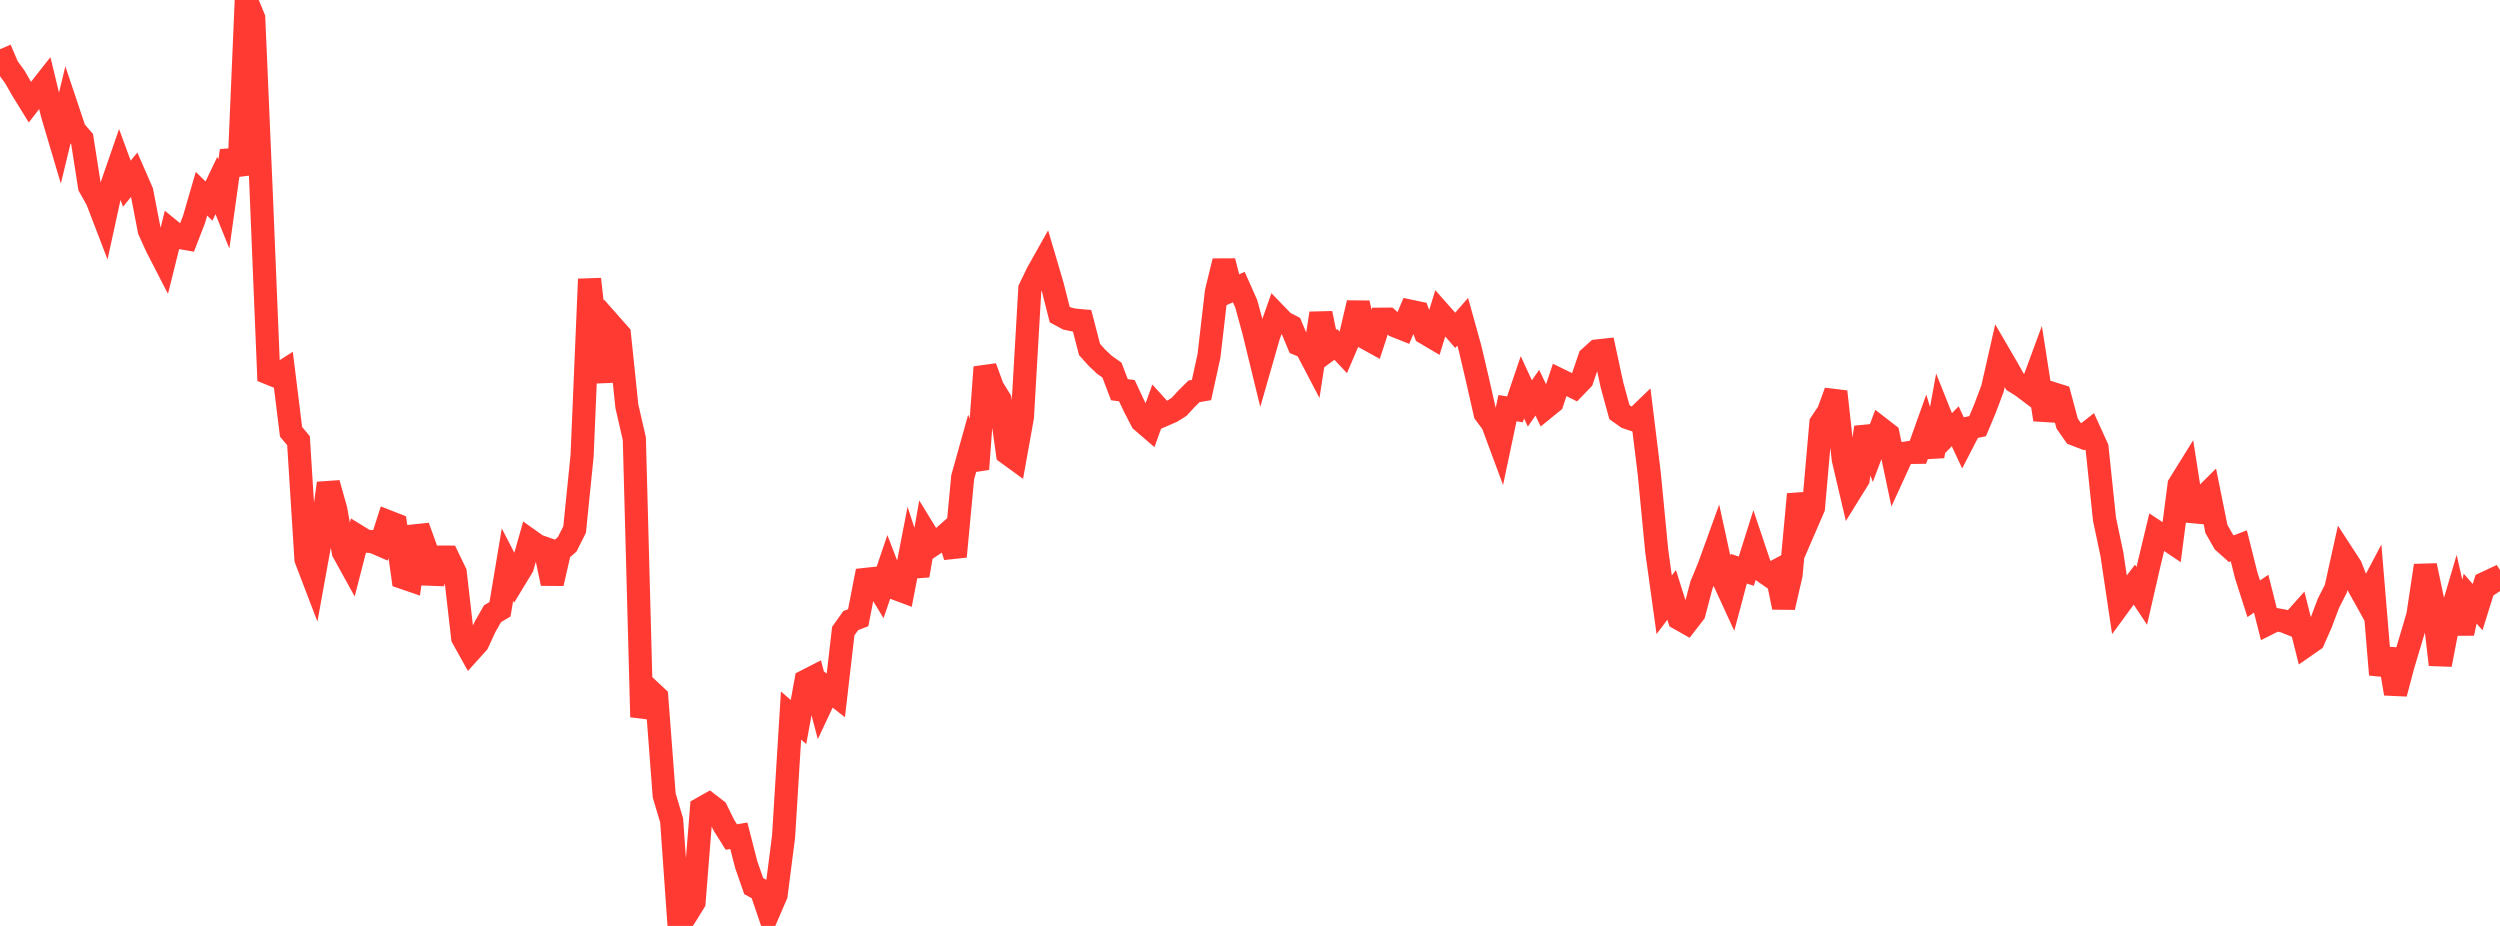 <?xml version="1.0" standalone="no"?>
<!DOCTYPE svg PUBLIC "-//W3C//DTD SVG 1.1//EN" "http://www.w3.org/Graphics/SVG/1.1/DTD/svg11.dtd">

<svg width="135" height="50" viewBox="0 0 135 50" preserveAspectRatio="none" 
  xmlns="http://www.w3.org/2000/svg"
  xmlns:xlink="http://www.w3.org/1999/xlink">


<polyline points="0.0, 2.656 0.403, 3.604 0.806, 4.162 1.209, 4.864 1.612, 5.517 2.015, 4.995 2.418, 4.483 2.821, 6.15 3.224, 7.508 3.627, 5.838 4.03, 7.04 4.433, 7.509 4.836, 10.076 5.239, 10.786 5.642, 11.836 6.045, 9.991 6.448, 8.827 6.851, 9.921 7.254, 9.426 7.657, 10.35 8.06, 12.436 8.463, 13.326 8.866, 14.108 9.269, 12.488 9.672, 12.817 10.075, 12.888 10.478, 11.846 10.881, 10.461 11.284, 10.858 11.687, 10.017 12.09, 11.017 12.493, 8.135 12.896, 9.448 13.299, 0.0 13.701, 0.978 14.104, 10.361 14.507, 20.148 14.91, 20.312 15.313, 20.055 15.716, 23.317 16.119, 23.796 16.522, 30.195 16.925, 31.249 17.328, 29.023 17.731, 26.096 18.134, 27.526 18.537, 29.801 18.94, 30.531 19.343, 28.97 19.746, 29.218 20.149, 29.251 20.552, 29.426 20.955, 28.171 21.358, 28.329 21.761, 31.188 22.164, 31.326 22.567, 28.442 22.97, 29.552 23.373, 31.488 23.776, 30.083 24.179, 30.085 24.582, 30.919 24.985, 34.44 25.388, 35.164 25.791, 34.717 26.194, 33.846 26.597, 33.14 27.0, 32.901 27.403, 30.49 27.806, 31.269 28.209, 30.605 28.612, 29.182 29.015, 29.469 29.418, 29.609 29.821, 31.506 30.224, 29.744 30.627, 29.395 31.03, 28.594 31.433, 24.61 31.836, 15.071 32.239, 18.737 32.642, 20.584 33.045, 17.604 33.448, 18.06 33.851, 21.938 34.254, 23.687 34.657, 38.719 35.06, 37.265 35.463, 37.642 35.866, 42.952 36.269, 44.302 36.672, 50.0 37.075, 49.373 37.478, 48.719 37.881, 43.656 38.284, 43.429 38.687, 43.741 39.09, 44.56 39.493, 45.2 39.896, 45.129 40.299, 46.699 40.701, 47.851 41.104, 48.067 41.507, 49.254 41.91, 48.319 42.313, 45.17 42.716, 38.639 43.119, 38.989 43.522, 36.773 43.925, 36.567 44.328, 38.093 44.731, 37.236 45.134, 37.552 45.537, 34.079 45.94, 33.513 46.343, 33.356 46.746, 31.287 47.149, 31.244 47.552, 31.912 47.955, 30.728 48.358, 31.775 48.761, 31.925 49.164, 29.848 49.567, 31.076 49.97, 28.758 50.373, 29.414 50.776, 29.143 51.179, 28.789 51.582, 30.053 51.985, 25.773 52.388, 24.332 52.791, 25.33 53.194, 19.828 53.597, 20.933 54.0, 21.583 54.403, 24.474 54.806, 24.767 55.209, 22.528 55.612, 15.588 56.015, 14.752 56.418, 14.034 56.821, 15.4 57.224, 16.985 57.627, 17.203 58.03, 17.288 58.433, 17.323 58.836, 18.873 59.239, 19.321 59.642, 19.701 60.045, 19.984 60.448, 21.043 60.851, 21.097 61.254, 21.954 61.657, 22.732 62.06, 23.079 62.463, 21.954 62.866, 22.398 63.269, 22.222 63.672, 21.969 64.075, 21.53 64.478, 21.131 64.881, 21.063 65.284, 19.221 65.687, 15.749 66.09, 14.102 66.493, 15.681 66.896, 15.503 67.299, 16.41 67.701, 17.883 68.104, 19.536 68.507, 18.131 68.91, 16.992 69.313, 17.409 69.716, 17.617 70.119, 18.584 70.522, 18.75 70.925, 19.519 71.328, 16.92 71.731, 18.894 72.134, 18.598 72.537, 19.026 72.94, 18.082 73.343, 16.357 73.746, 18.246 74.149, 18.468 74.552, 17.237 74.955, 17.234 75.358, 17.601 75.761, 17.762 76.164, 16.807 76.567, 16.892 76.97, 17.986 77.373, 18.224 77.776, 16.918 78.179, 17.374 78.582, 17.838 78.985, 17.374 79.388, 18.823 79.791, 20.542 80.194, 22.322 80.597, 22.862 81.0, 23.949 81.403, 22.041 81.806, 22.104 82.209, 20.915 82.612, 21.786 83.015, 21.208 83.418, 22.045 83.821, 21.718 84.224, 20.516 84.627, 20.713 85.03, 20.913 85.433, 20.496 85.836, 19.317 86.239, 18.953 86.642, 18.909 87.045, 20.782 87.448, 22.254 87.851, 22.541 88.254, 22.677 88.657, 22.289 89.06, 25.57 89.463, 29.747 89.866, 32.657 90.269, 32.123 90.672, 33.402 91.075, 33.63 91.478, 33.109 91.881, 31.583 92.284, 30.611 92.687, 29.497 93.09, 31.35 93.493, 32.226 93.896, 30.711 94.299, 30.843 94.701, 29.569 95.104, 30.769 95.507, 31.05 95.91, 30.837 96.313, 32.796 96.716, 31.038 97.119, 26.689 97.522, 28.354 97.925, 27.422 98.328, 22.851 98.731, 22.25 99.134, 21.15 99.537, 24.804 99.94, 26.521 100.343, 25.871 100.746, 23.076 101.149, 24.212 101.552, 23.142 101.955, 23.454 102.358, 25.369 102.761, 24.489 103.164, 24.431 103.567, 24.425 103.97, 23.299 104.373, 24.631 104.776, 22.421 105.179, 23.43 105.582, 23.02 105.985, 23.881 106.388, 23.1 106.791, 23.013 107.194, 22.051 107.597, 20.979 108.0, 19.2 108.403, 19.892 108.806, 20.61 109.209, 20.865 109.612, 21.168 110.015, 20.075 110.418, 22.659 110.821, 21.244 111.224, 21.371 111.627, 22.874 112.03, 23.45 112.433, 23.604 112.836, 23.29 113.239, 24.175 113.642, 28.029 114.045, 29.939 114.448, 32.647 114.851, 32.097 115.254, 31.569 115.657, 32.177 116.06, 30.418 116.463, 28.736 116.866, 29.002 117.269, 29.274 117.672, 26.18 118.075, 25.531 118.478, 28.111 118.881, 26.966 119.284, 26.564 119.687, 28.564 120.09, 29.271 120.493, 29.63 120.896, 29.474 121.299, 31.081 121.701, 32.334 122.104, 32.058 122.507, 33.661 122.91, 33.459 123.313, 33.534 123.716, 33.695 124.119, 33.242 124.522, 34.852 124.925, 34.572 125.328, 33.659 125.731, 32.586 126.134, 31.794 126.537, 29.975 126.94, 30.595 127.343, 31.625 127.746, 32.348 128.149, 31.585 128.552, 36.428 128.955, 35.064 129.358, 37.456 129.761, 35.93 130.164, 34.588 130.567, 33.225 130.97, 30.541 131.373, 32.448 131.776, 35.891 132.179, 33.8 132.582, 32.433 132.985, 34.198 133.388, 32.324 133.791, 32.784 134.194, 31.493 134.597, 31.305 135.0, 31.922" fill="none" stroke="#ff3a33" stroke-width="1.25"/>

</svg>